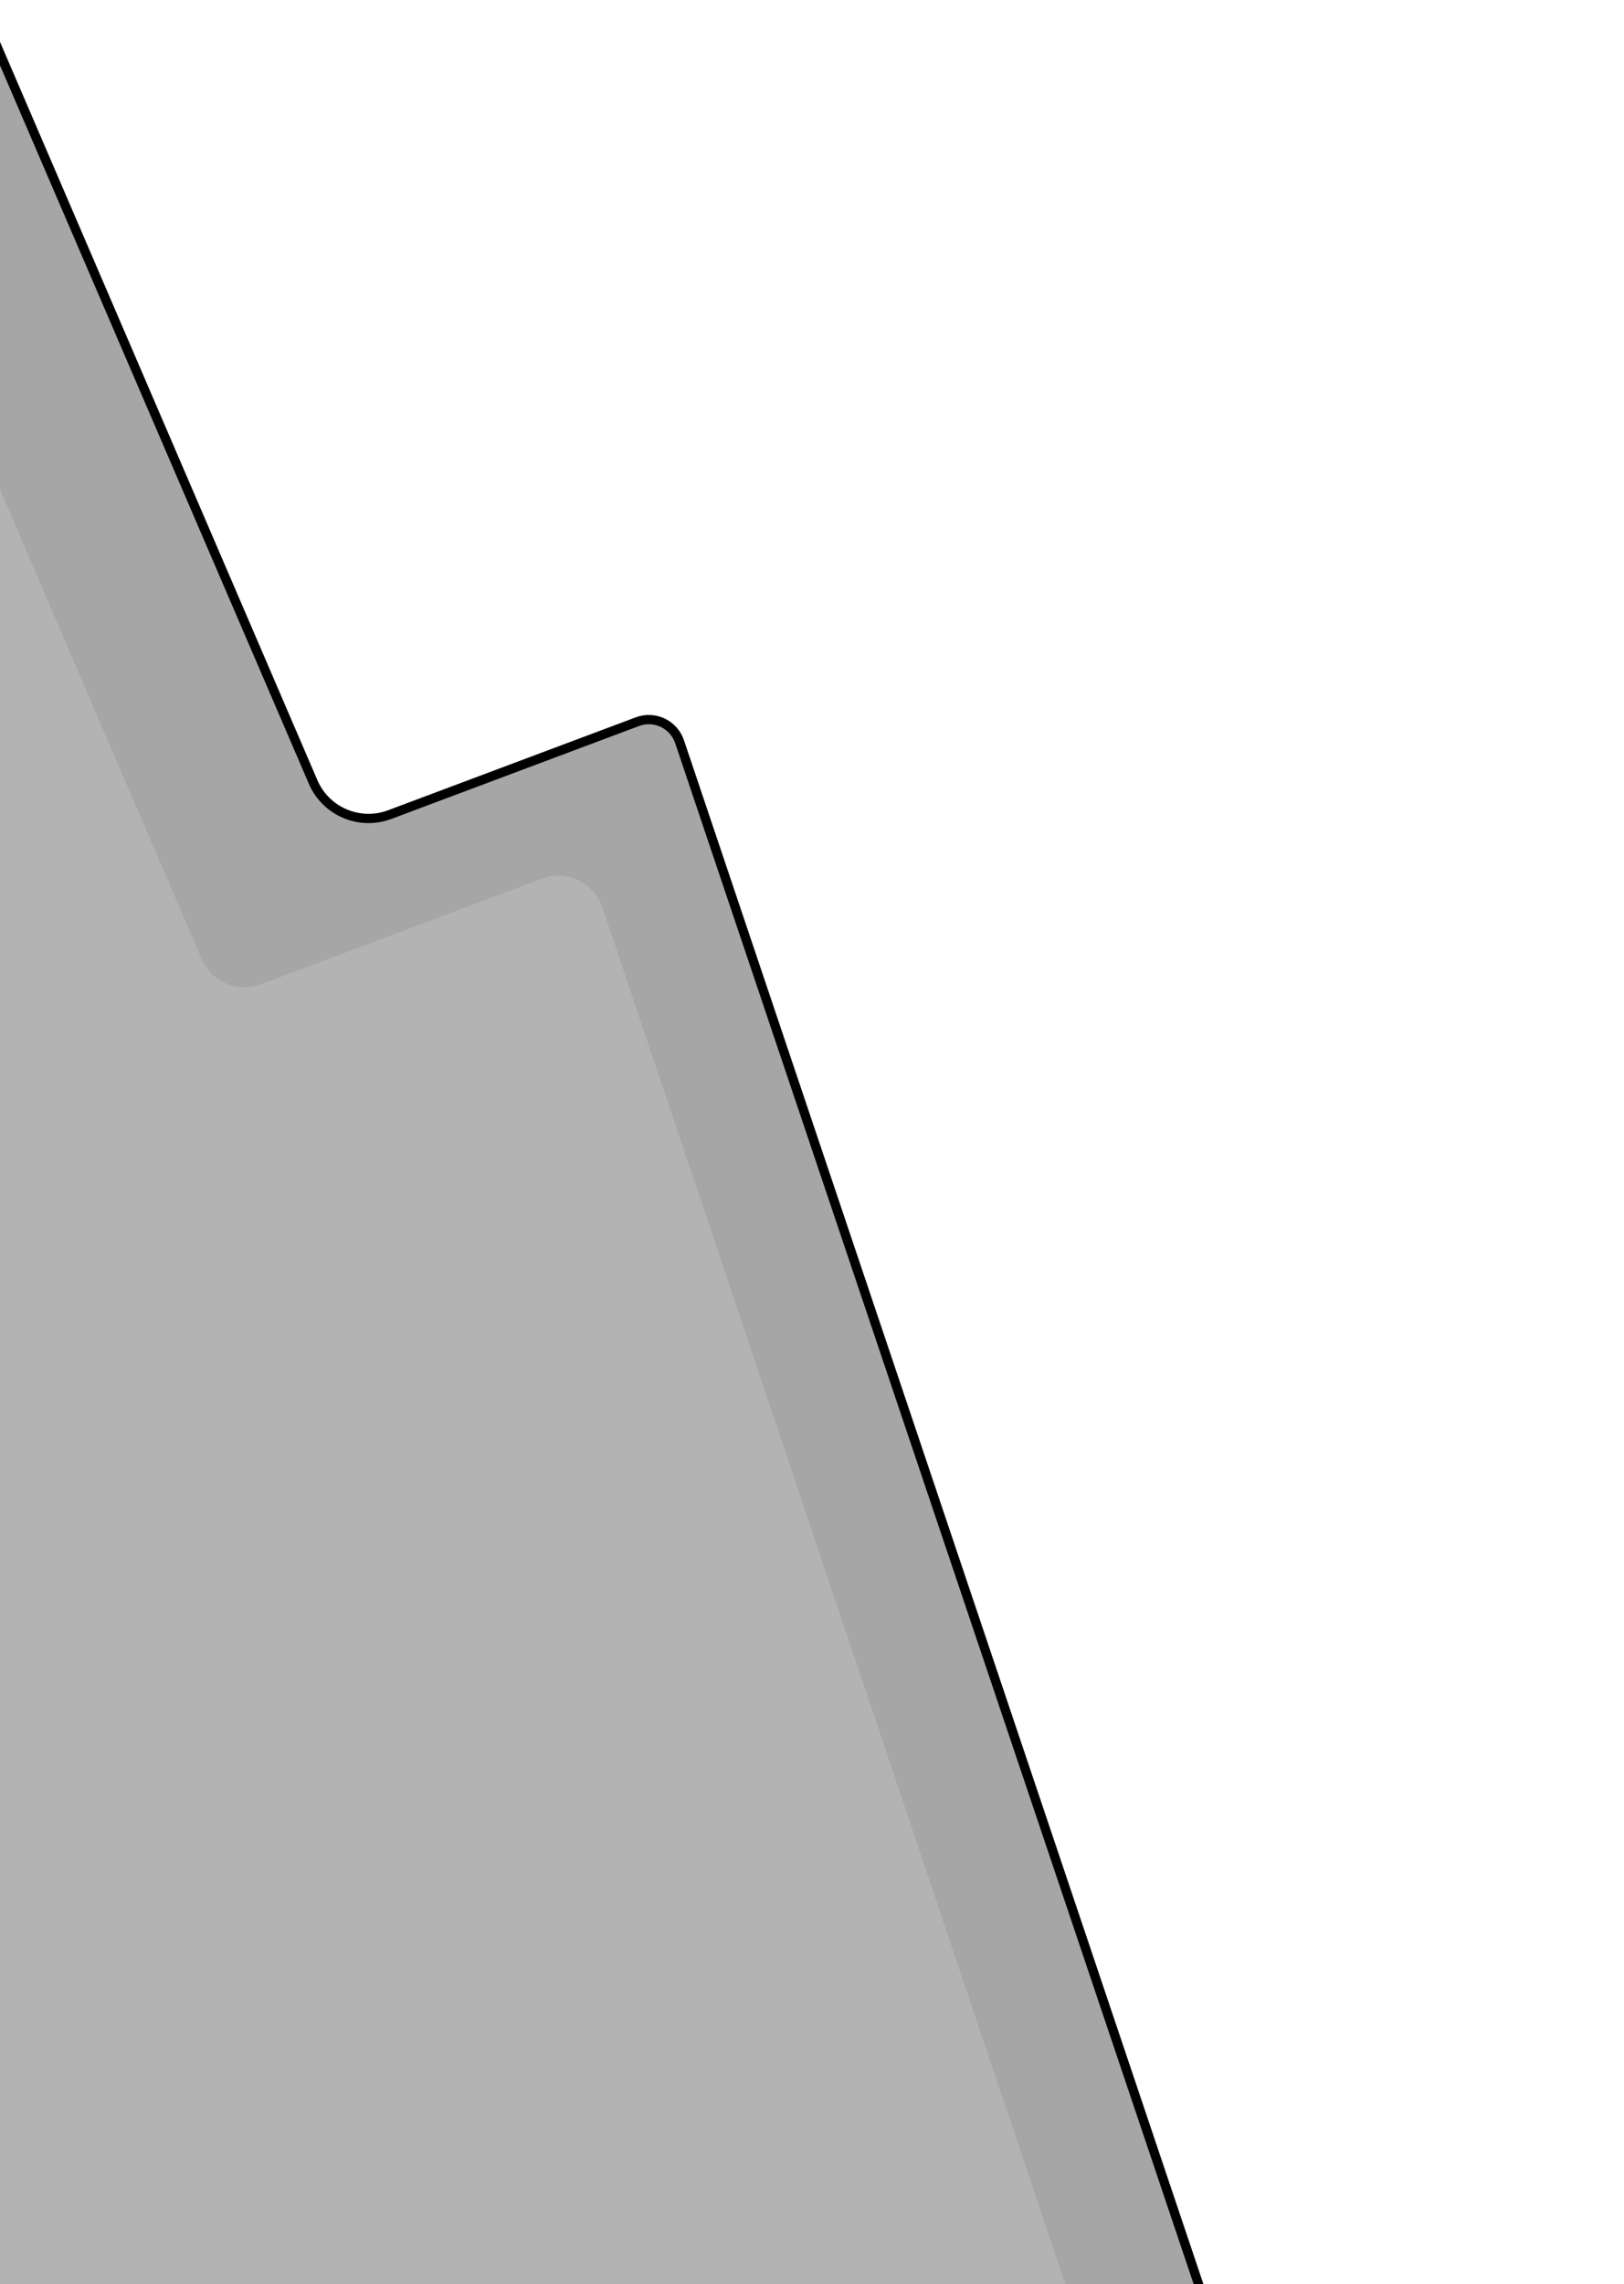 <svg width="175" height="246" viewBox="0 0 175 246" fill="none" xmlns="http://www.w3.org/2000/svg">
<g clip-path="url(#clip0_13403_22002)">
<path d="M-311.69 369.642L-83.176 -172.595C-81.978 -175.438 -77.955 -175.453 -76.736 -172.619L33.74 84.213C35.111 87.401 38.744 88.949 41.993 87.731L68.685 77.722C70.539 77.026 72.599 78.006 73.231 79.882L170.86 369.884C171.624 372.153 169.936 374.501 167.543 374.501H-308.465C-310.969 374.501 -312.663 371.949 -311.69 369.642Z" fill="#A5A6A5"/>
<path d="M-109.742 -181.169L-362.075 418.06C-363.463 421.355 -361.043 425 -357.467 425H168.045C171.463 425 173.874 421.646 172.784 418.406L64.909 97.717C64.007 95.036 61.062 93.636 58.413 94.63L28.092 106.009C25.592 106.948 22.796 105.756 21.742 103.303L-100.541 -181.203C-102.282 -185.253 -108.032 -185.232 -109.742 -181.169Z" fill="#B2B3B2"/>
<path d="M-311.69 369.642L-83.176 -172.595C-81.978 -175.438 -77.955 -175.453 -76.736 -172.619L33.74 84.213C35.111 87.401 38.744 88.949 41.993 87.731L68.685 77.722C70.539 77.026 72.599 78.006 73.231 79.882L170.86 369.884C171.624 372.153 169.936 374.501 167.543 374.501H-308.465C-310.969 374.501 -312.663 371.949 -311.69 369.642Z" stroke="#000000" stroke-width="1"/>
</g>
<defs>
<clipPath id="clip0_13403_22002">
<rect width="175" height="246" fill="white"/>
</clipPath>
</defs>
</svg>
